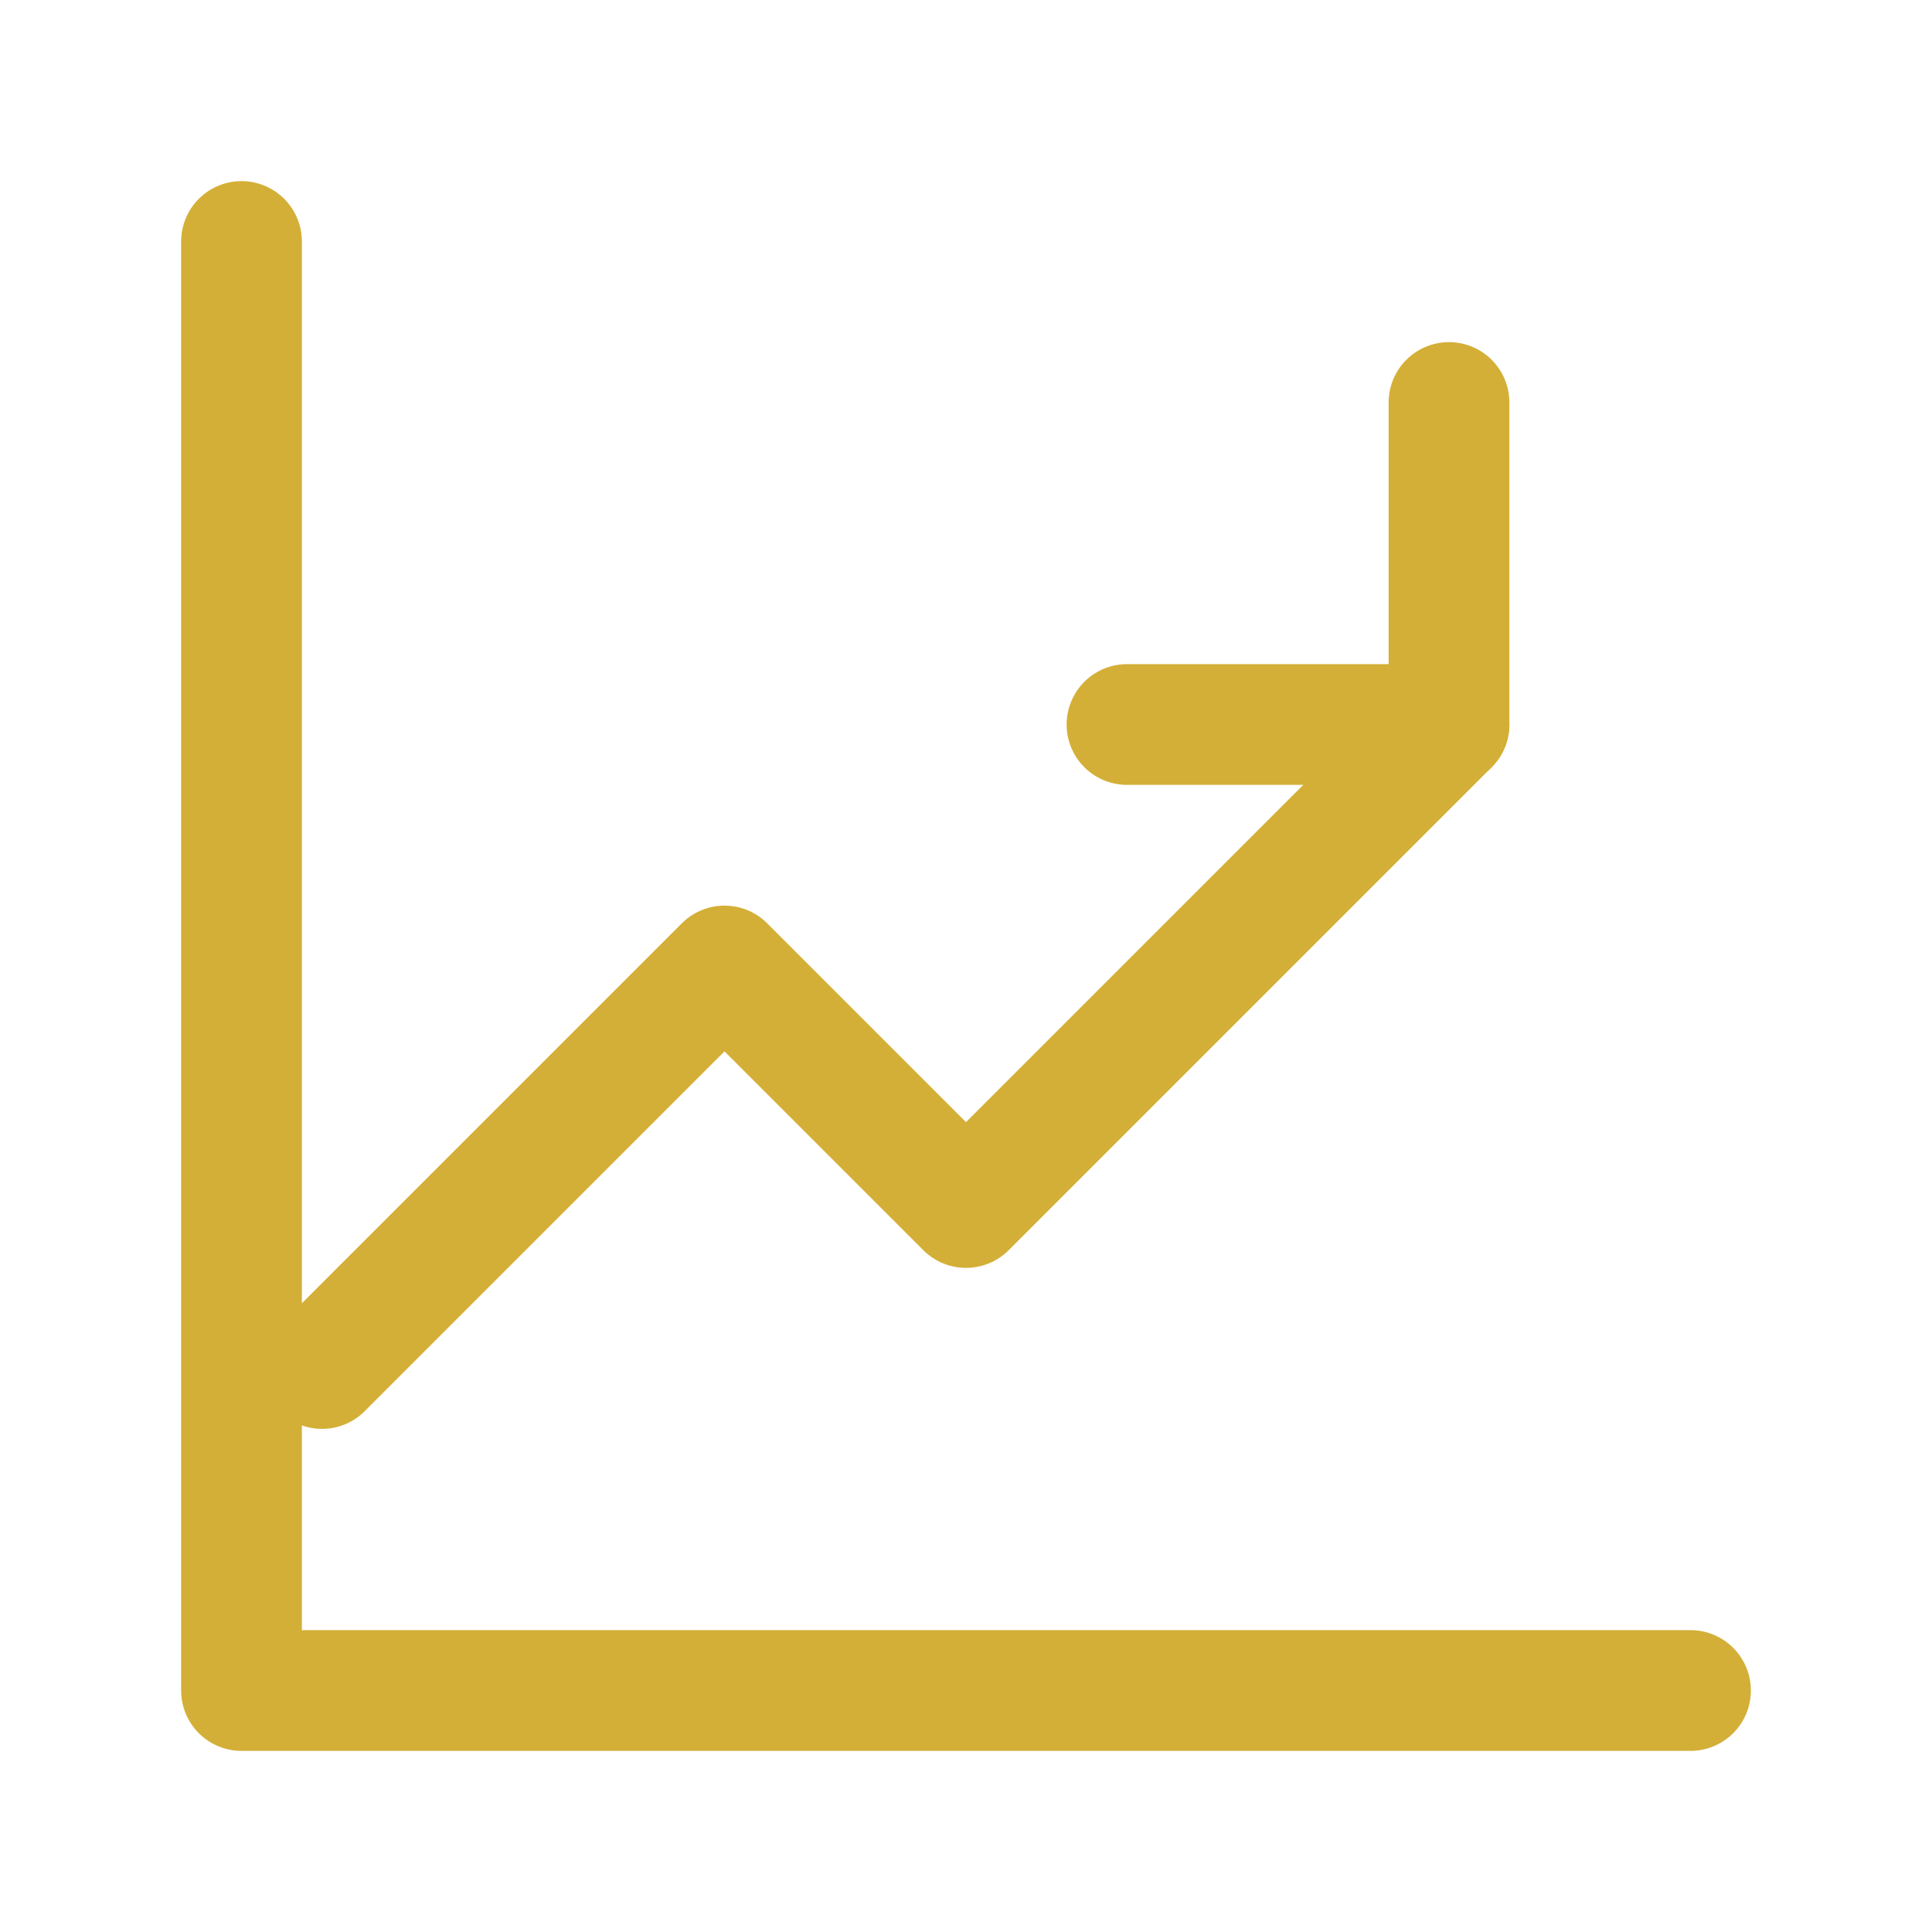 <svg xmlns="http://www.w3.org/2000/svg" width="64" height="64" viewBox="0 0 24 24" fill="none" stroke="#D4AF37" stroke-width="1.5" stroke-linecap="round" stroke-linejoin="round">
  <path d="M3 3v18h18"></path>
  <path d="M18 9l-6 6-3-3-5 5"></path>
  <path d="M18 5v4h-4"></path>
</svg> 